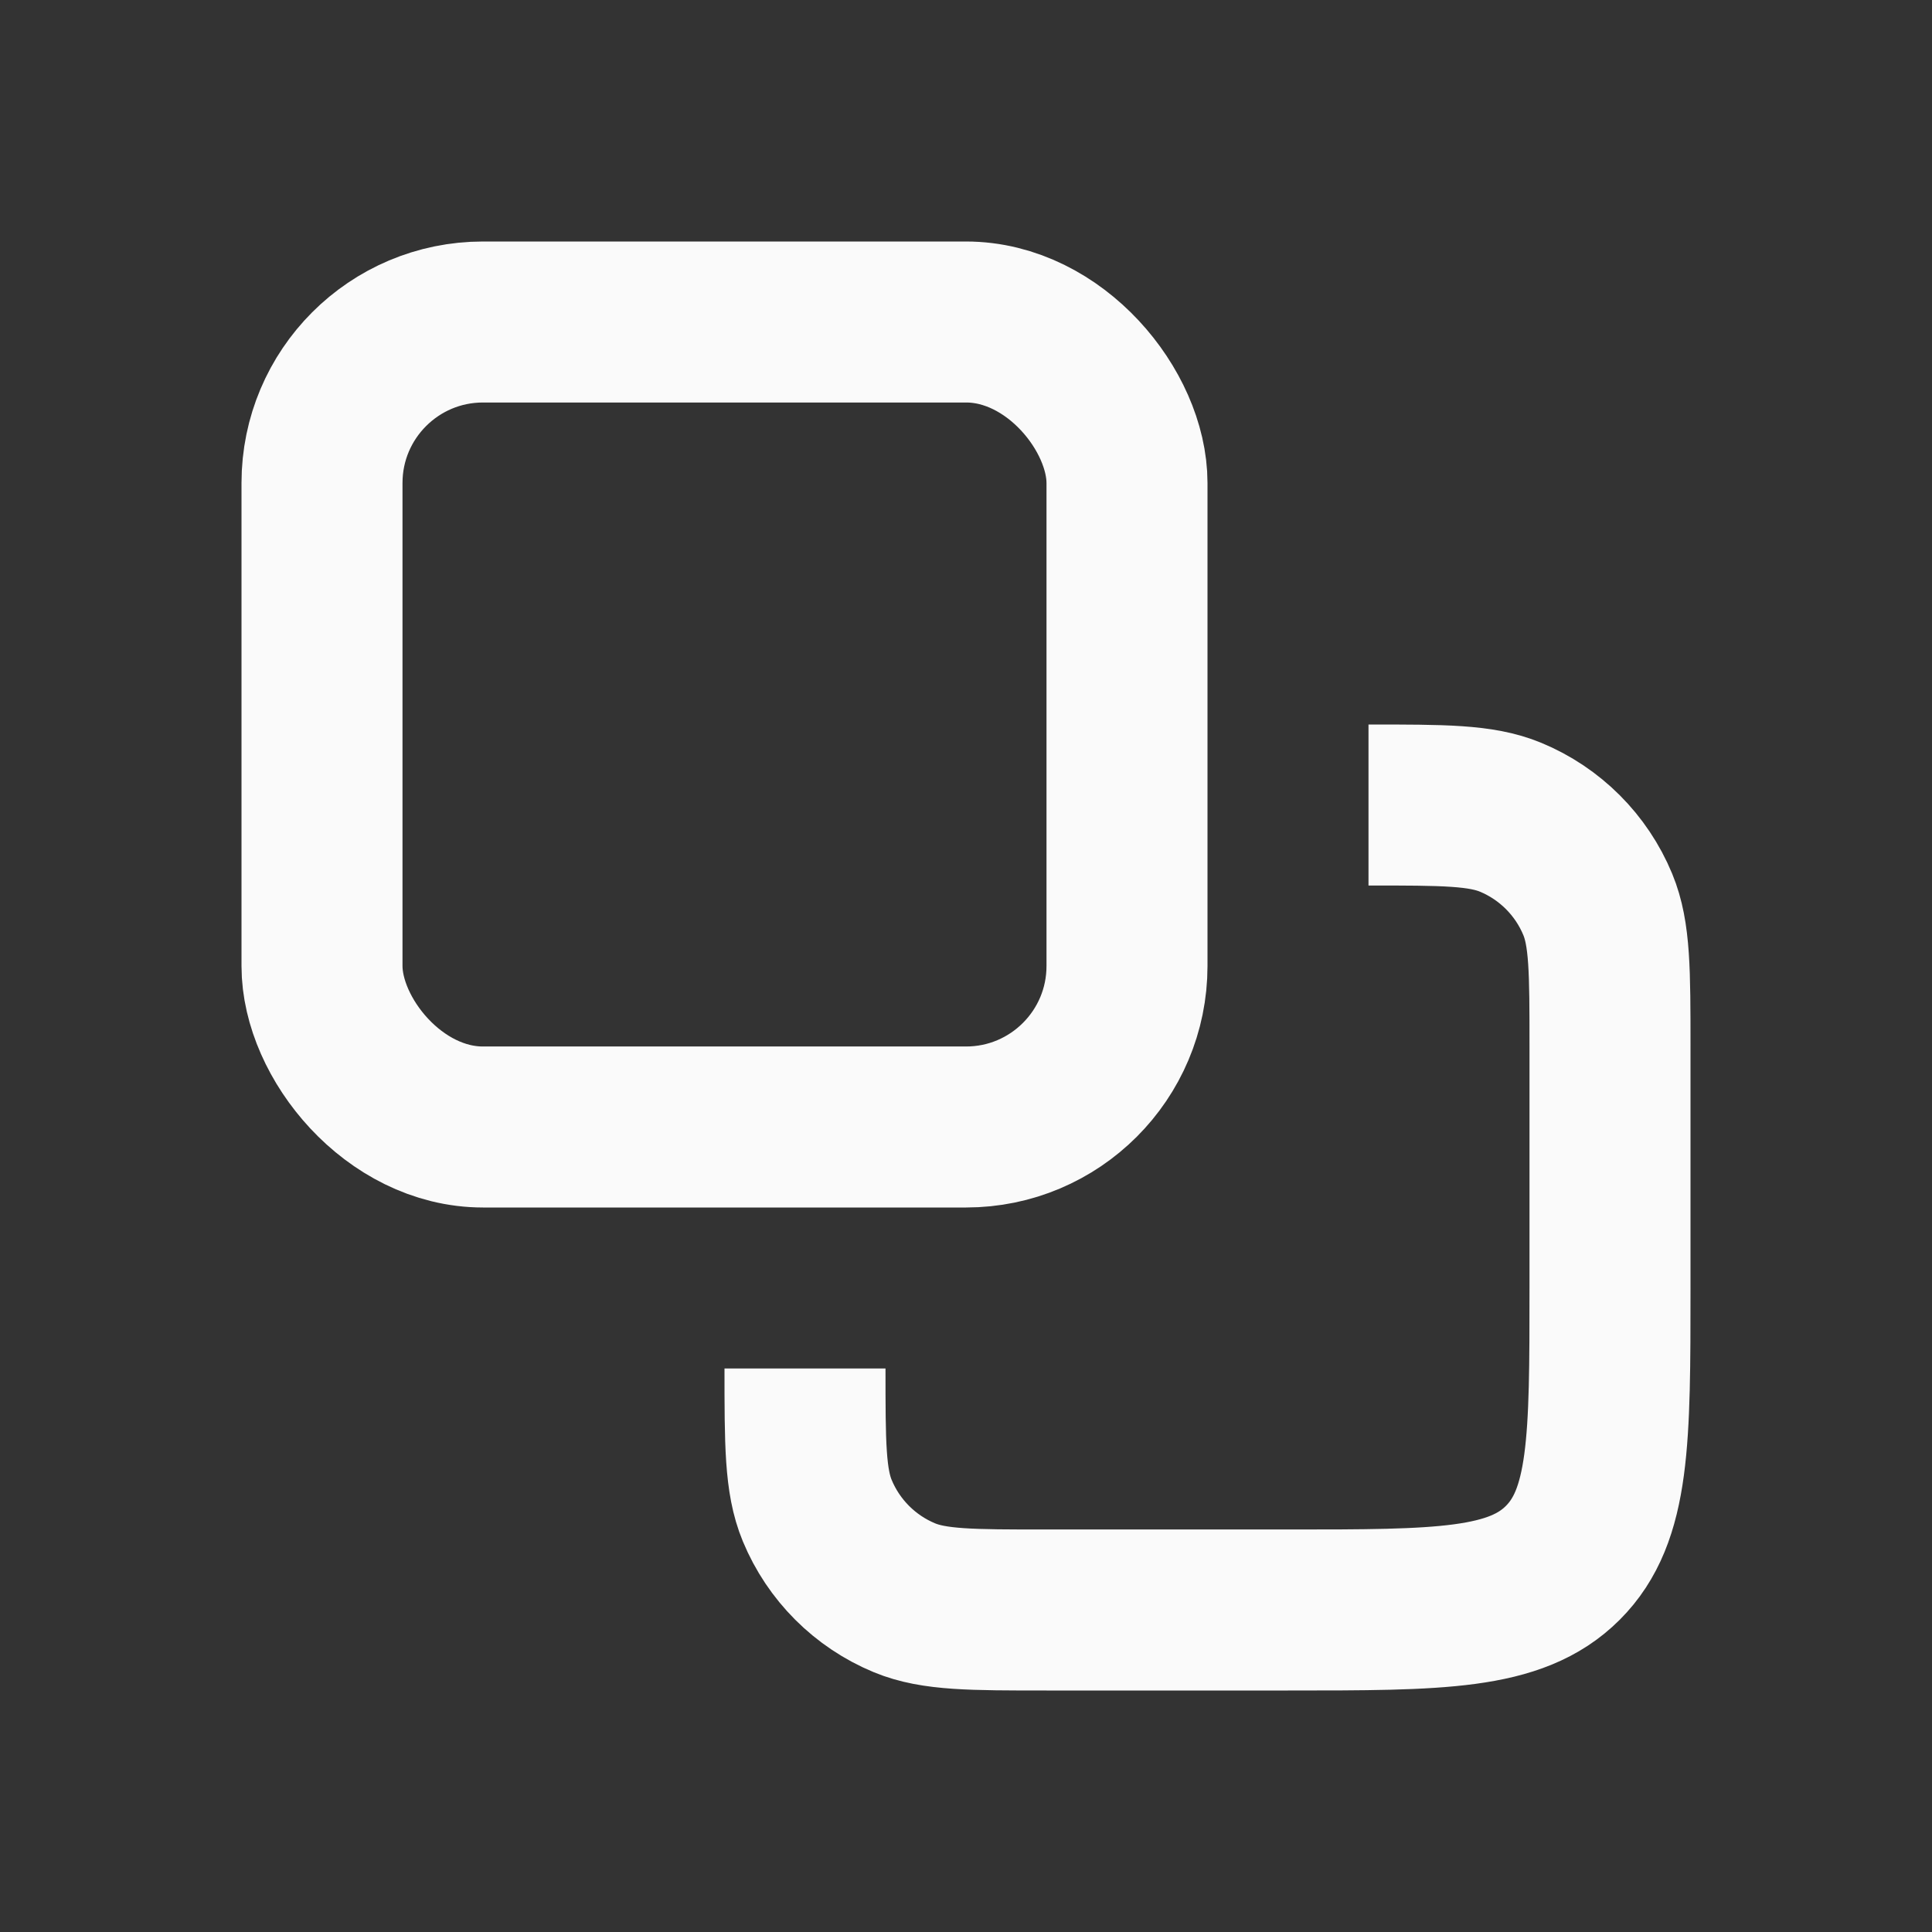 <svg xmlns="http://www.w3.org/2000/svg" width="24" height="24" viewBox="0 0 24 24" fill="none">
    <rect x="0" y="0" width="24" height="24" fill="#333333" stroke="none"/>
    <path d="M10 17V17C10 17.932 10 18.398 10.152 18.765C10.355 19.255 10.745 19.645 11.235 19.848C11.602 20 12.068 20 13 20L16 20C17.886 20 18.828 20 19.414 19.414C20 18.828 20 17.886 20 16L20 13C20 12.068 20 11.602 19.848 11.235C19.645 10.745 19.255 10.355 18.765 10.152C18.398 10 17.932 10 17 10V10"
          stroke="#FAFAFA" stroke-width="2"/>
    <rect x="14" y="14" width="10" height="10" rx="2" transform="rotate(-180 14 14)" stroke="#FAFAFA" stroke-width="2"/>
</svg>